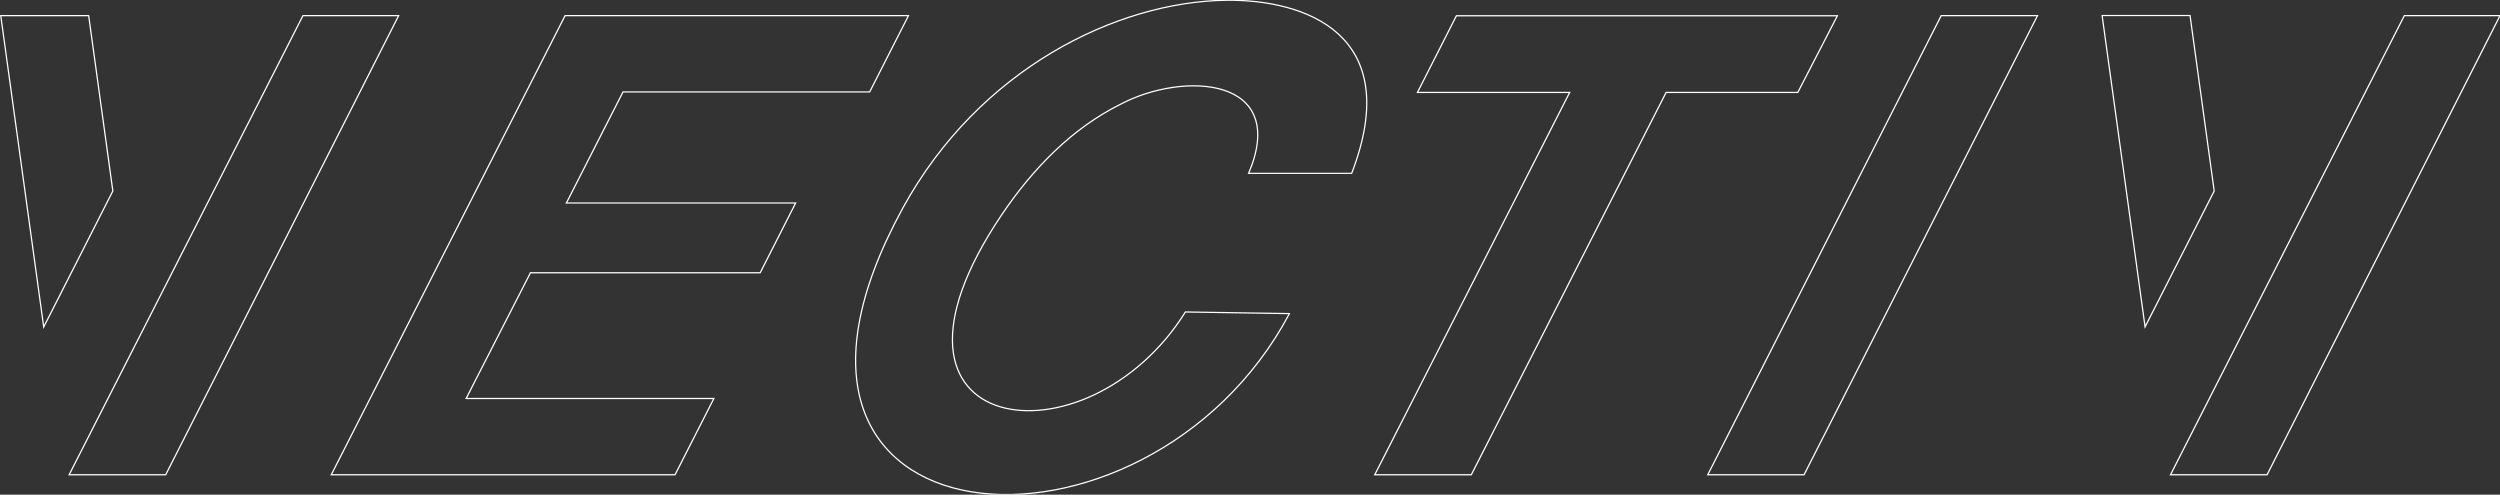 <?xml version="1.0" encoding="utf-8"?>
<!-- Generator: Adobe Illustrator 27.2.0, SVG Export Plug-In . SVG Version: 6.00 Build 0)  -->
<svg version="1.1" id="Livello_1" xmlns="http://www.w3.org/2000/svg" xmlns:xlink="http://www.w3.org/1999/xlink" x="0px" y="0px"
	 viewBox="0 0 1996.2 395" style="enable-background:new 0 0 1996.2 395;" xml:space="preserve">
<rect x="0" y="0" width="1996.2" height="395" fill="#333333" stroke="none"/>
<style type="text/css">
	.st0{fill:none;stroke:#FFFFFF;}
</style>
<g>
	<g>
		<path class="st0" d="M946.5,249.1l83.1,1.3c-57.4,107.9-172.3,155.7-254,142.3c-40.9-6.7-73.5-28.9-86.4-66.5
			c-12.9-37.6-6.2-90.9,31.7-160.1C781.8,54.9,891.7,1.4,978.9,0.2c31.3-0.4,67.2,6.3,89.8,27c11.3,10.4,19.3,24.2,21.8,42.5
			c2.5,18.2-0.5,40.8-11.2,68.7H997c8.1-19.1,9-33.8,4.9-44.7c-4.1-11-13.3-18.1-25-21.8c-23.4-7.5-57-1.9-81.7,11.1
			c-39.4,19.4-70.8,52.1-95.3,88.4l0.4,0.3l-0.4-0.3c-30.2,44.8-41.1,79.9-39.2,105.5c1.9,25.6,16.8,41.6,37.9,47.9
			c21.1,6.3,48.3,3.1,75.2-9.6C900.5,302.5,927,280.4,946.5,249.1z"/>
		<path class="st0" d="M1440.5,379.1h-76.9L1550,12.5h76.9L1440.5,379.1z"/>
		<path class="st0" d="M1097.7,379.1L1253,74.5l0.4-0.7h-0.8h-120.8l31.1-61.2h304.2l-31.6,61.2h-104.9h-0.3l-0.1,0.3l-155.4,305
			H1097.7z"/>
		<path class="st0" d="M90.1,152.5L34.9,261.1L0.6,12.5h70.2L90.1,152.5z"/>
		<path class="st0" d="M132.3,379.1H55.2L241.9,12.5h76.4L132.3,379.1z"/>
		<path class="st0" d="M1768,152.5l-55.2,108.5l-34.3-248.6h70.2L1768,152.5z"/>
		<path class="st0" d="M1810.2,379.1h-77.1l186.7-366.6h76.4L1810.2,379.1z"/>
		<path class="st0" d="M373,318.2h197l-31,60.9H264.5L451.2,12.5h274.2l-31,60.9H497.7h-0.3l-0.1,0.3l-44.7,87.7l-0.4,0.7h0.8h182.3
			l-28.3,55.7H423.8h-0.3l-0.1,0.3l-50.8,99.3l-0.4,0.7H373z"/>
	</g>
</g>
</svg>
